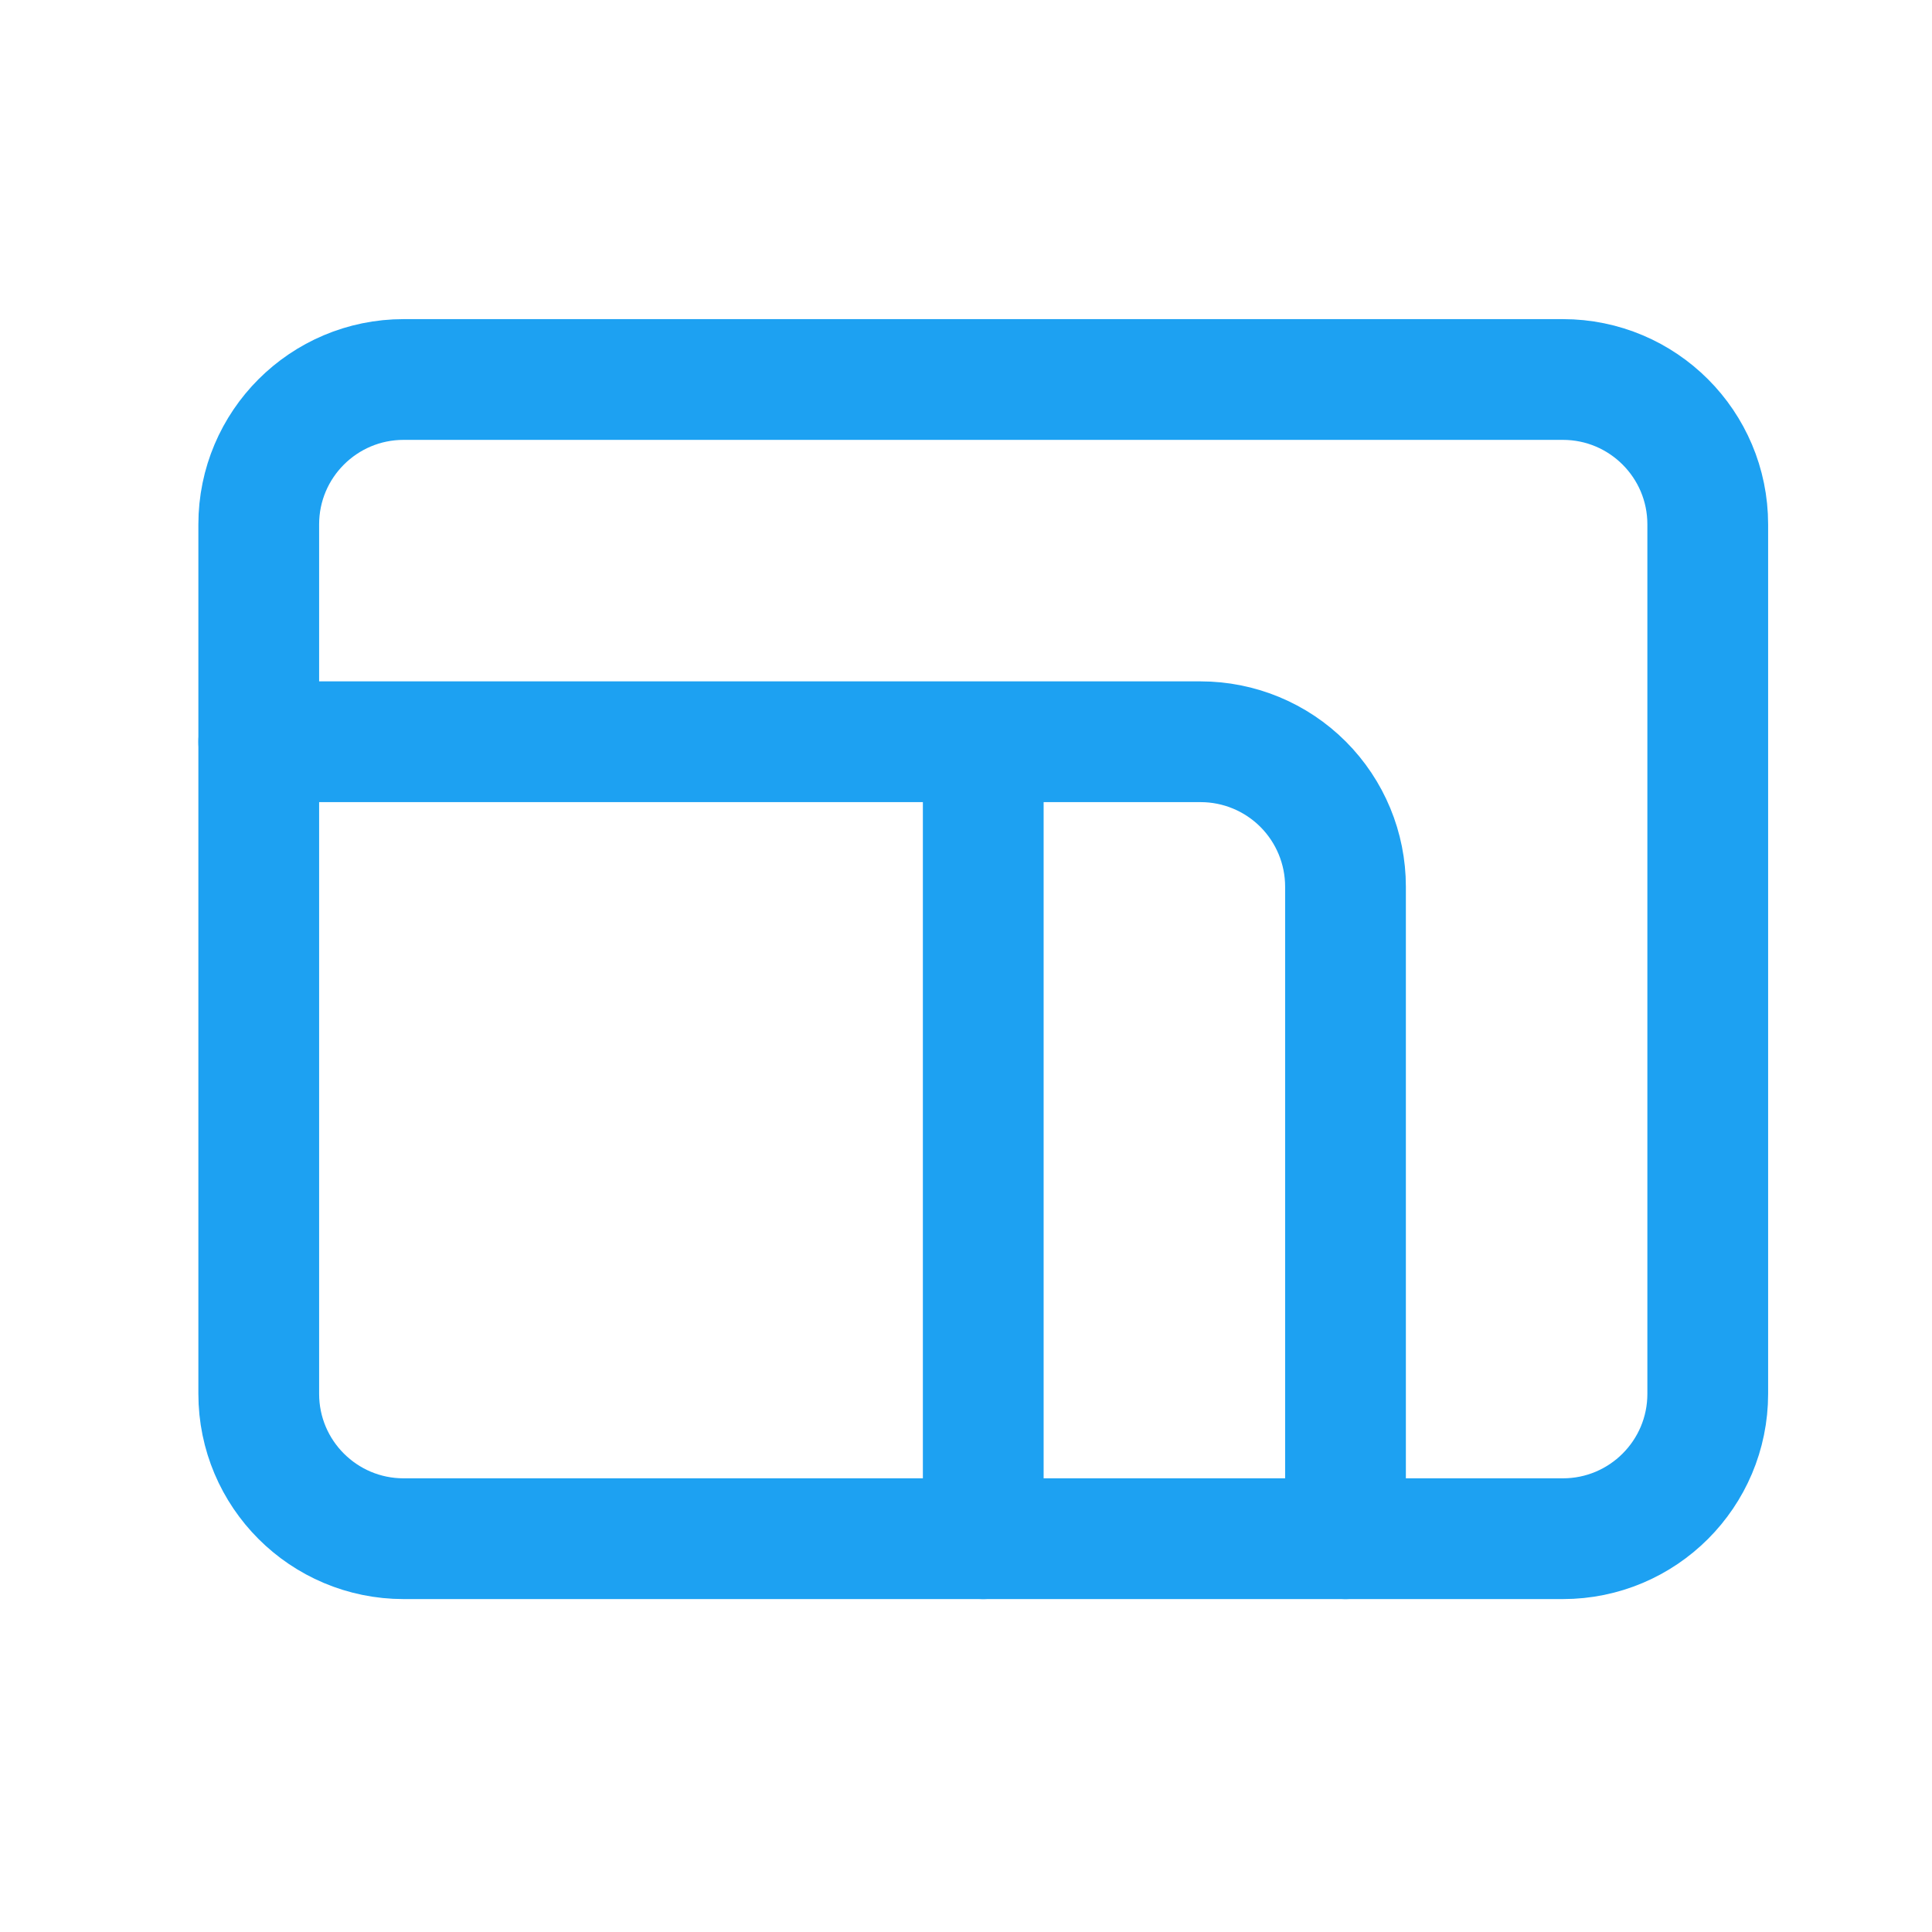 <svg xmlns="http://www.w3.org/2000/svg" width="56" height="56" viewBox="0 0 56 56" fill="none"><path d="M45.3 11H11.7C9.38 11 7.5 12.88 7.5 15.2V40.4C7.5 42.72 9.38 44.6 11.7 44.6H45.3C47.62 44.6 49.5 42.72 49.5 40.4V15.2C49.5 12.88 47.62 11 45.3 11Z" stroke="#1DA1F2" stroke-width="3.5" stroke-linecap="round" stroke-linejoin="round"></path><path d="M28.5 21.5V44.6M7.5 21.5H34.8C35.914 21.5 36.982 21.942 37.77 22.73C38.557 23.518 39 24.586 39 25.7V44.6" stroke="#1DA1F2" stroke-width="3.5" stroke-linecap="round" stroke-linejoin="round"></path></svg>